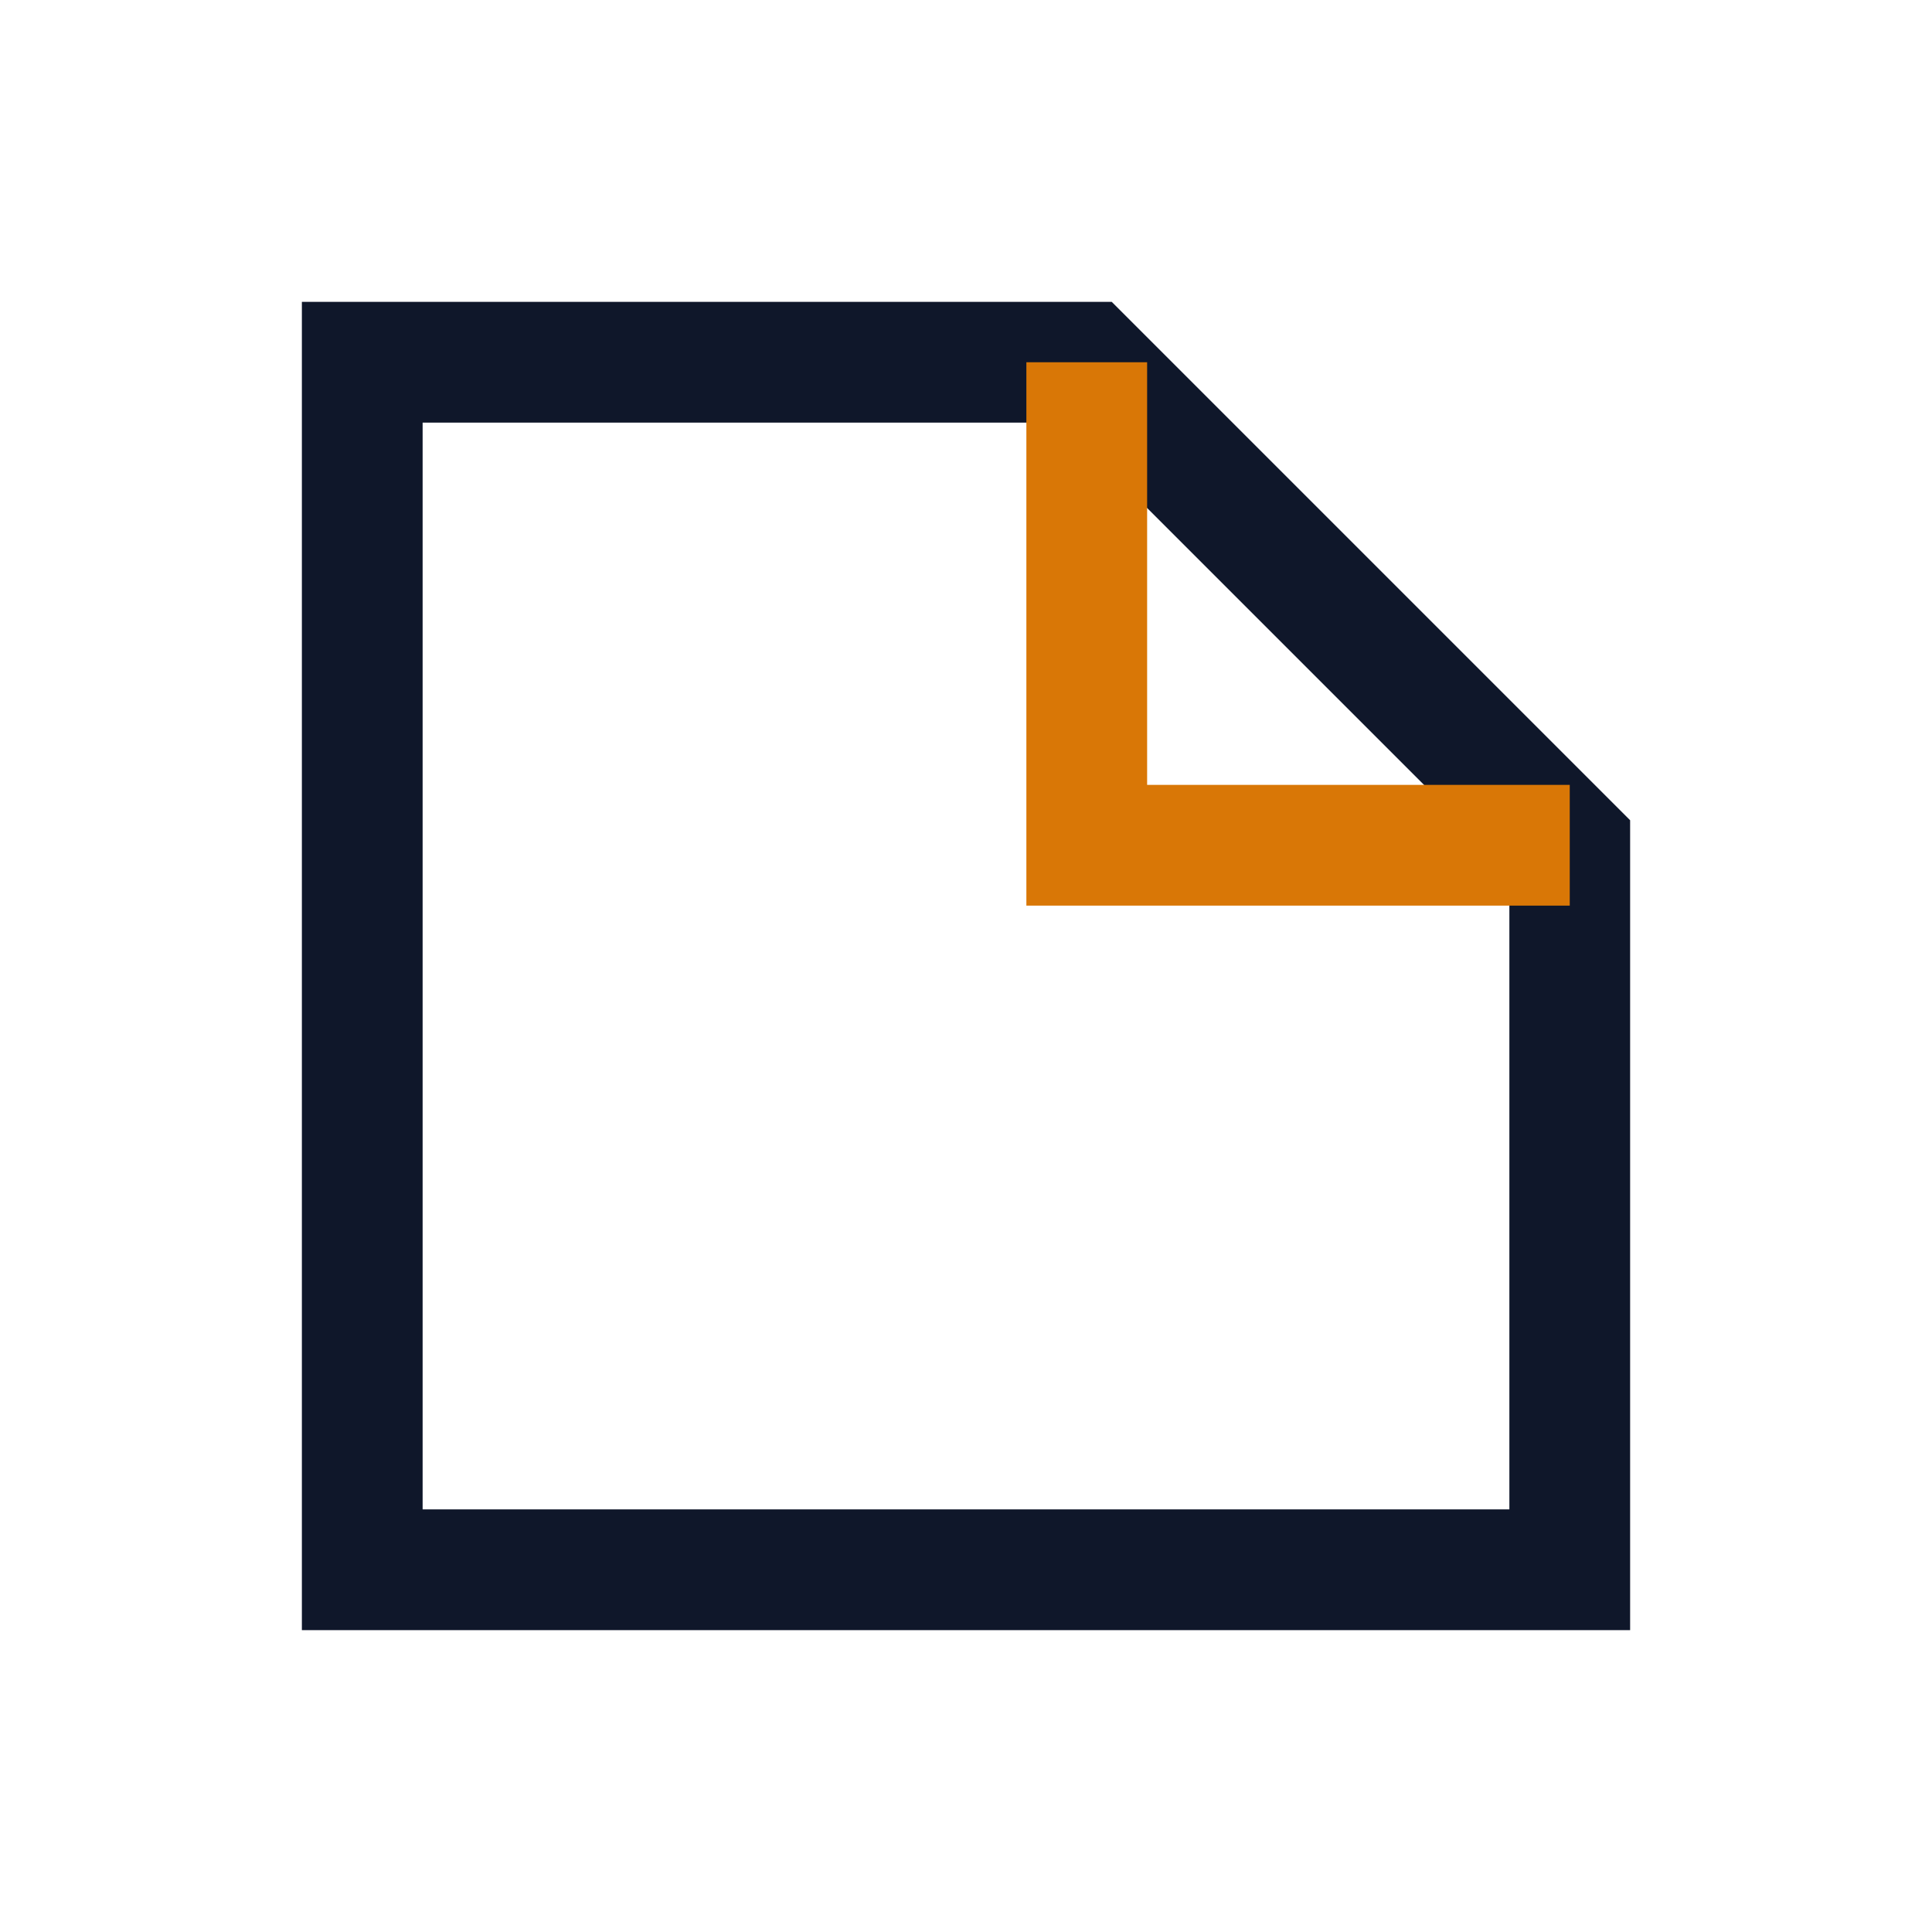 <?xml version="1.0" encoding="UTF-8"?>
<svg xmlns="http://www.w3.org/2000/svg" width="32" height="32" viewBox="0 0 32 32" fill="none" stroke="#0F172A" stroke-width="2"><path d="M6 6h12l8 8v12H6z"/><path d="M18 6v8h8" stroke="#D97706"/></svg>